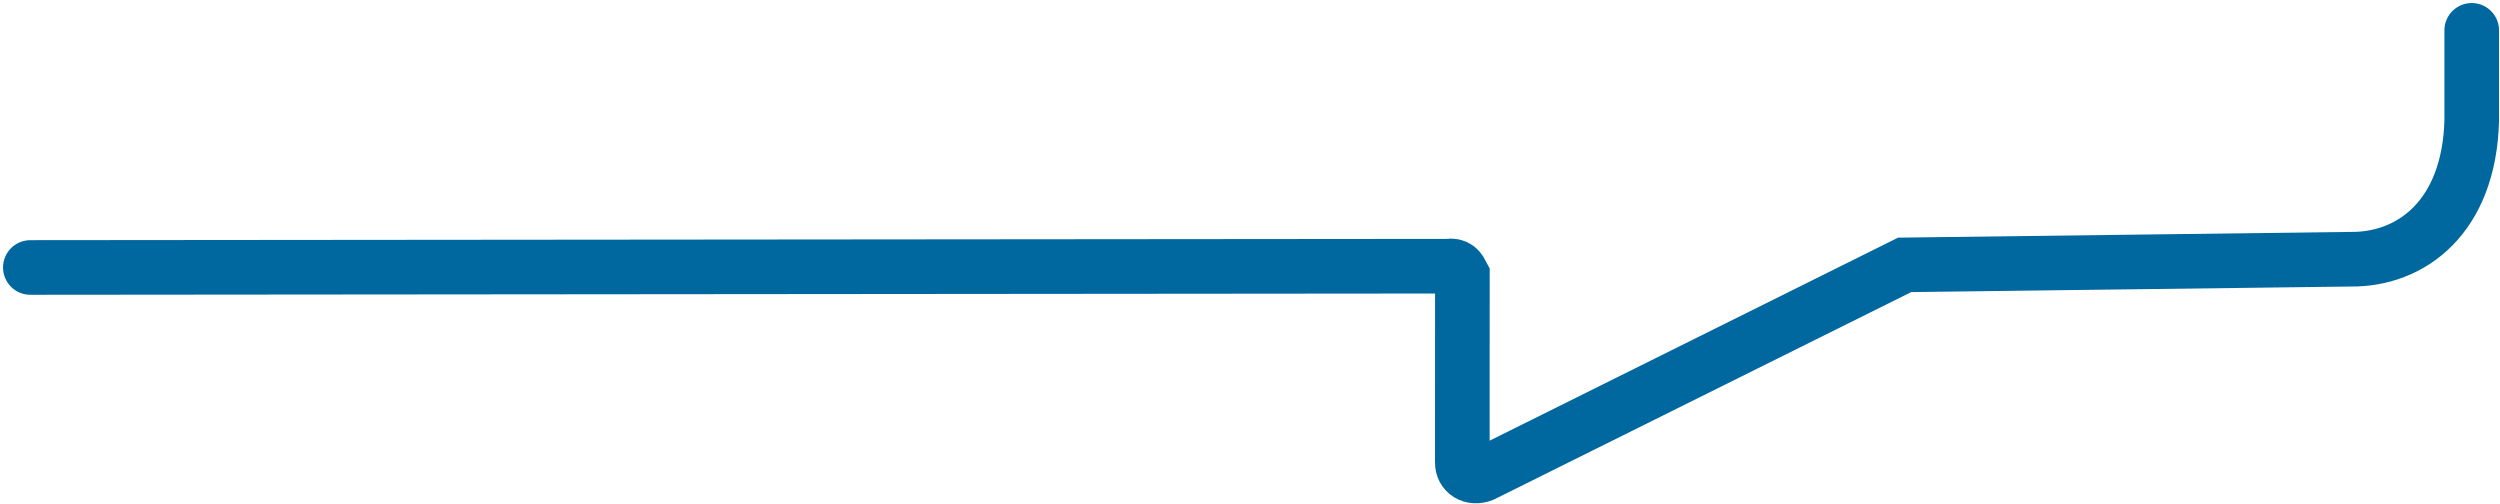 <?xml version="1.0" encoding="utf-8"?>
<!-- Generator: Adobe Illustrator 26.0.1, SVG Export Plug-In . SVG Version: 6.00 Build 0)  -->
<svg version="1.1" id="Layer_1" xmlns="http://www.w3.org/2000/svg" xmlns:xlink="http://www.w3.org/1999/xlink" x="0px" y="0px"
	 viewBox="0 0 412 83" style="enable-background:new 0 0 412 83;" xml:space="preserve">
<style type="text/css">
	.st0{fill:none;stroke:#00689E;stroke-width:9;stroke-linecap:round;stroke-miterlimit:10;}
</style>
<path class="st0" d="M5,44.08l233.52-0.21c1.6-0.26,2.01,0.57,2.48,1.47l-0.01,30.82c-0.05,1.77,1.6,2.74,3.33,2.07l69.57-34.58
	l73.43-0.93c10.09,0.13,19.58-6.99,20.02-22.8V5"/>
</svg>
